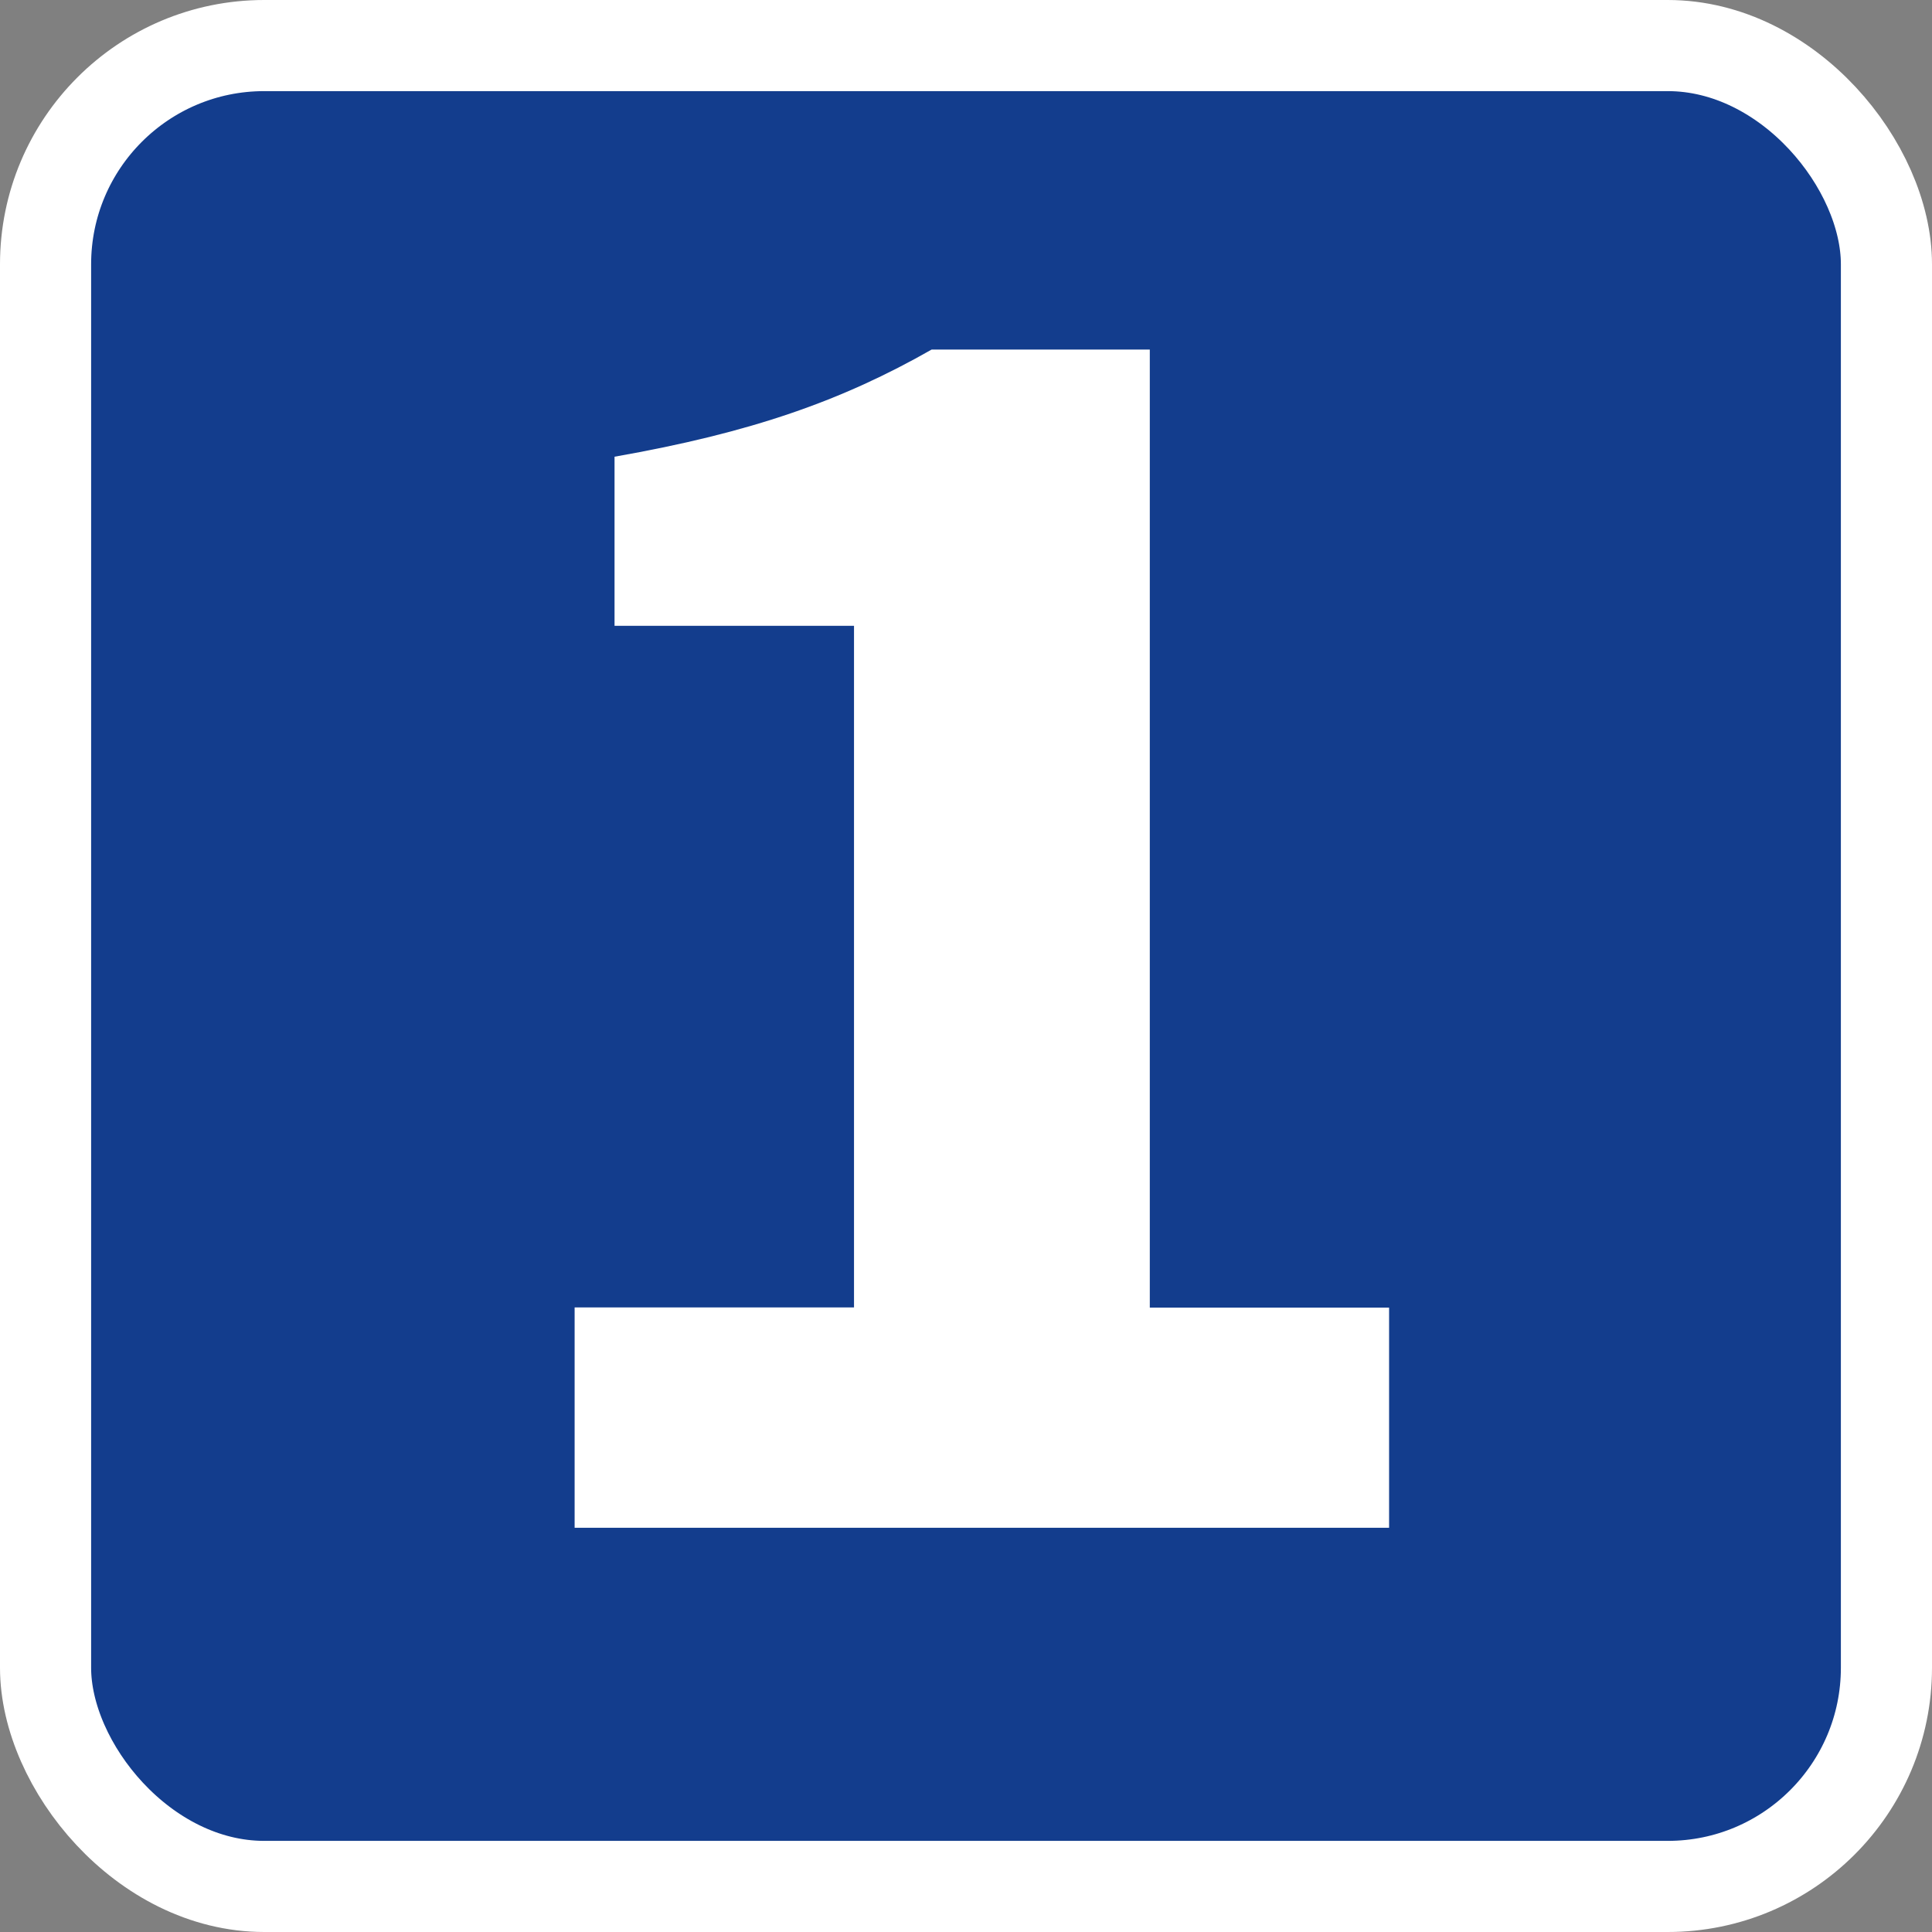 <?xml version="1.0" encoding="UTF-8"?>
<svg xmlns="http://www.w3.org/2000/svg" id="_レイヤー_2" data-name="レイヤー 2" viewBox="0 0 106.01 106.01">
  <rect x="0" y="0" width="106.01" height="106.01" fill="#808080" stroke="none"/>
  <defs>
    <style>
      .cls-1 {
        fill: #133d8d;
        stroke: #fff;
        stroke-miterlimit: 10;
        stroke-width: 5px;
      }

      .cls-2 {
        fill: #fff;
      }
    </style>
  </defs>
  <g id="_レイヤー_1-2" data-name="レイヤー 1">
    <rect class="cls-1" x="2.5" y="2.5" width="101.01" height="101.01" rx="12" ry="12"></rect>
    <path class="cls-2" d="m31.53,71.74h15.33v-37.4h-13.14v-9.28c7.52-1.32,12.49-3.08,17.4-5.88h11.97v52.57h13.13v12.08H31.53v-12.08Z"></path>
  </g>
</svg>
